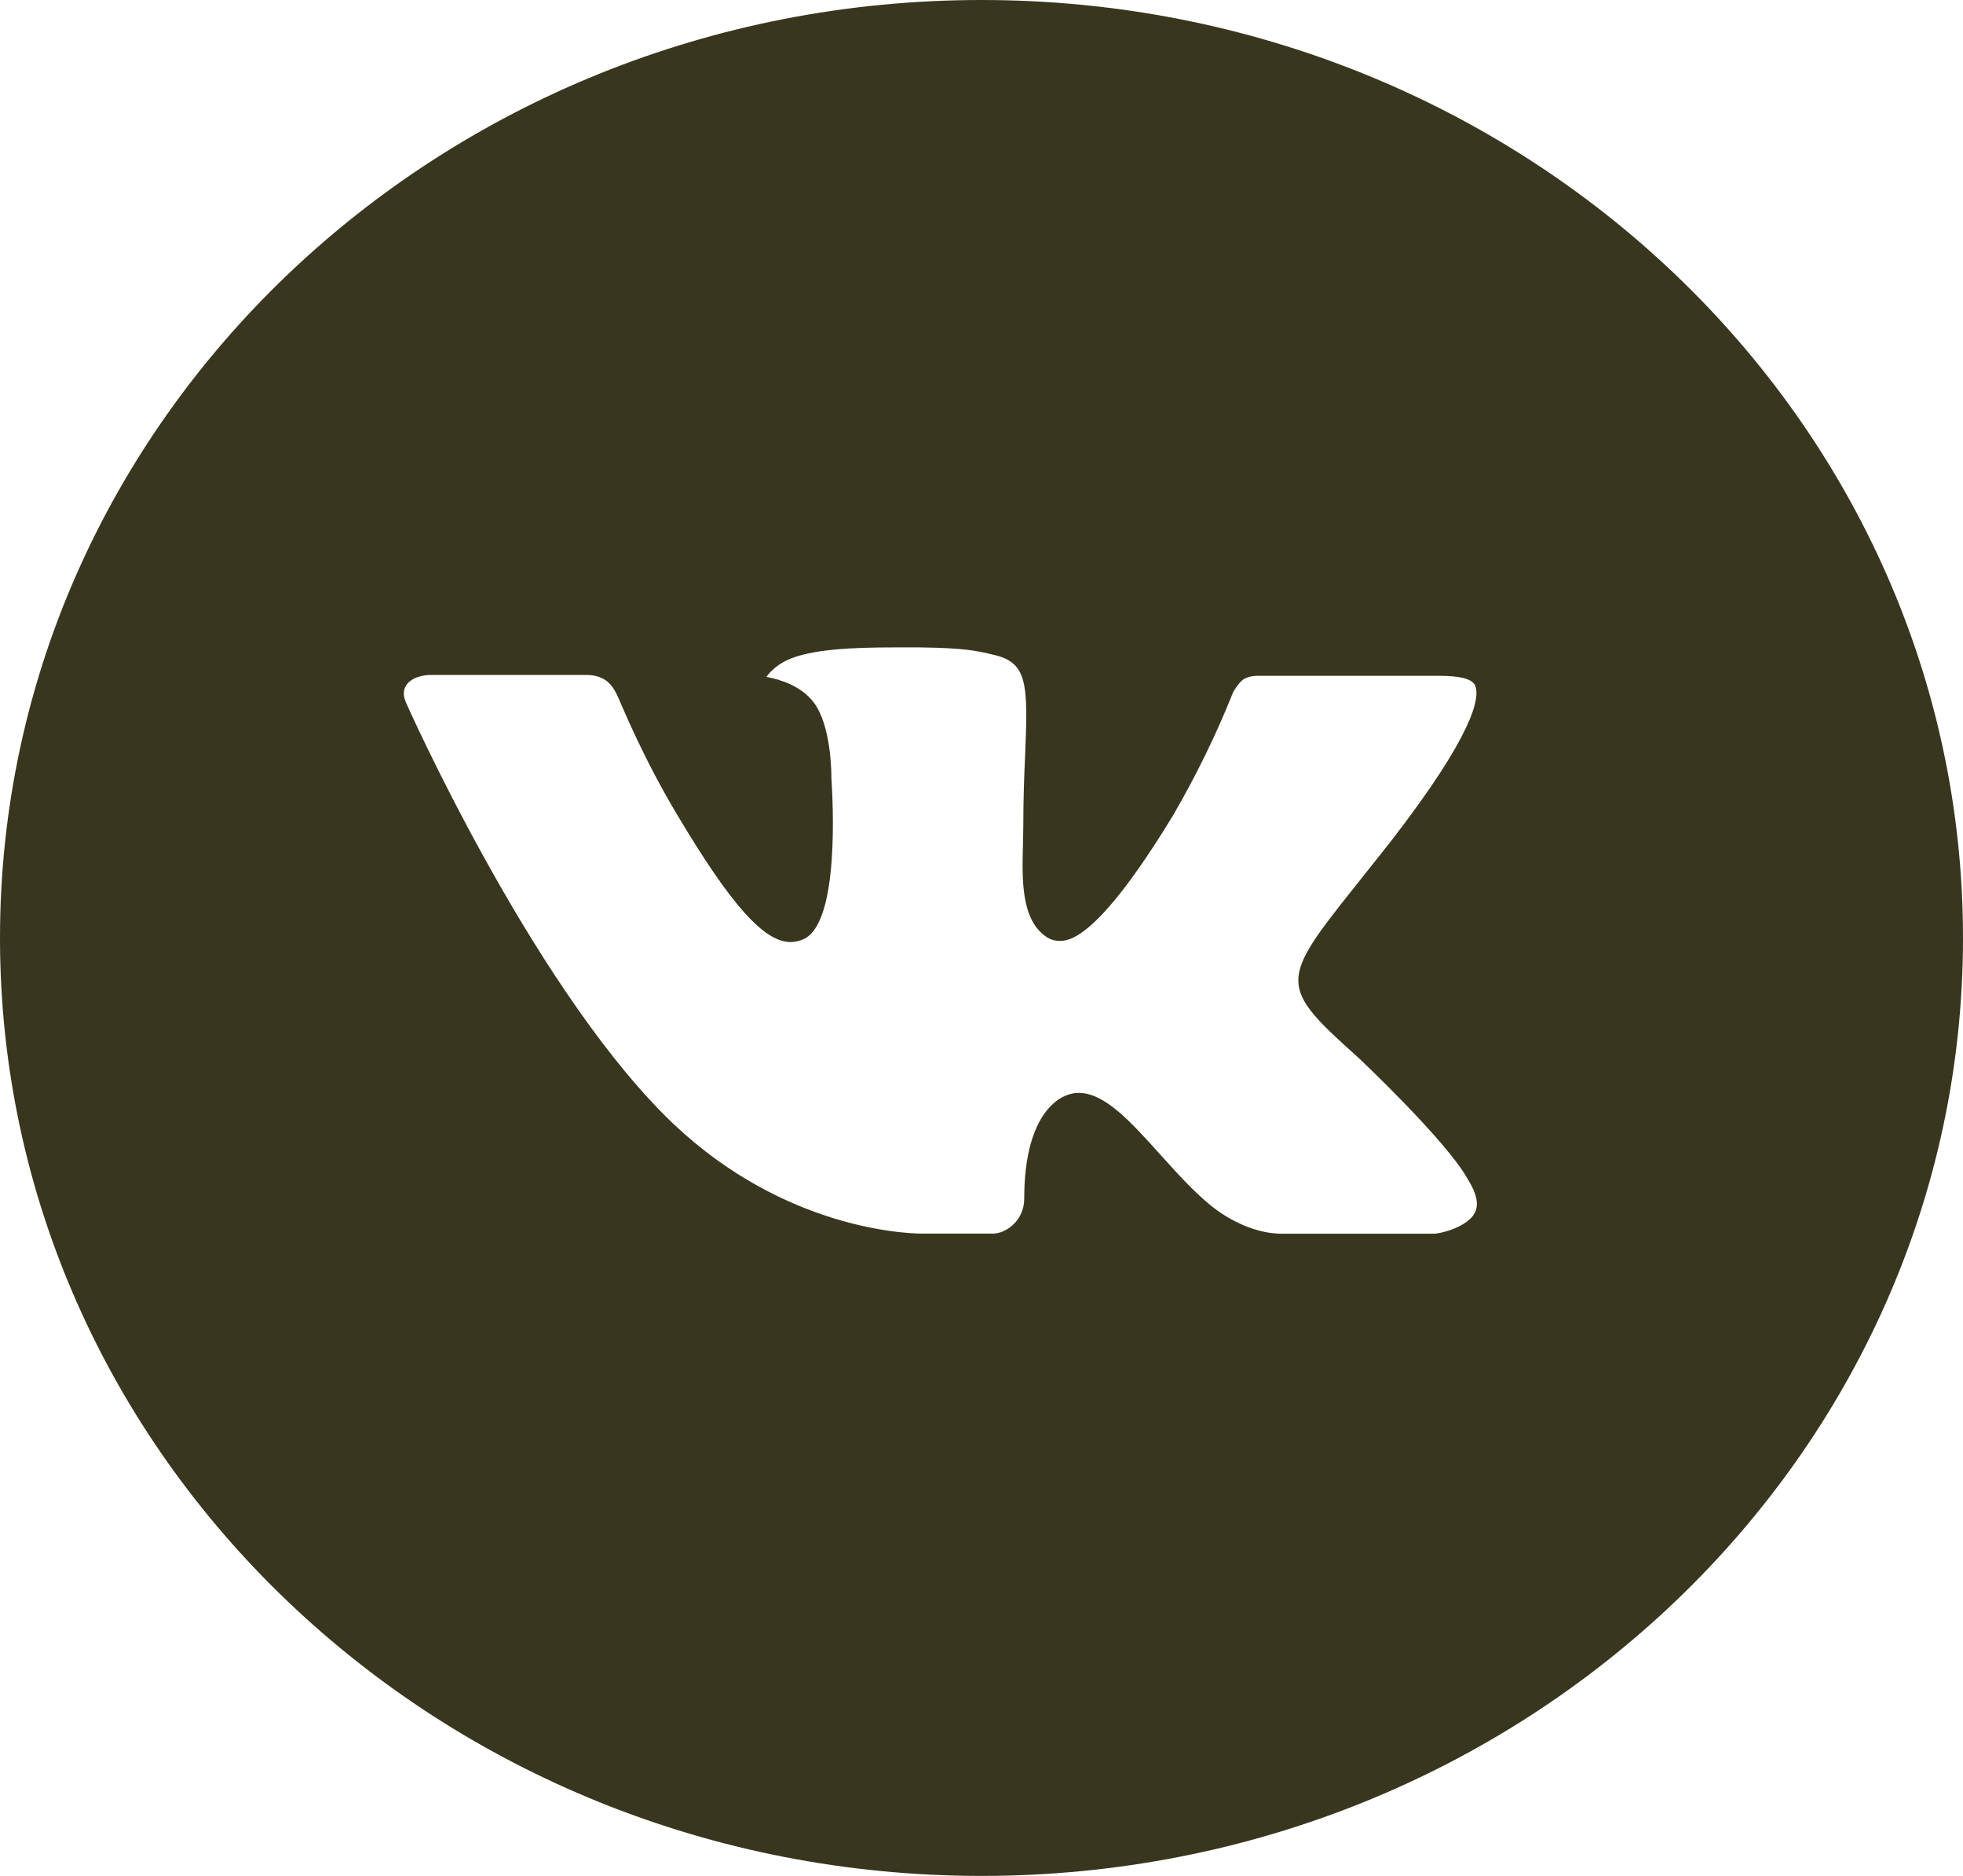 <?xml version="1.0" encoding="UTF-8"?> <svg xmlns="http://www.w3.org/2000/svg" width="180" height="172" viewBox="0 0 180 172" fill="none"> <path d="M90 0C40.294 0 0 38.503 0 86C0 133.497 40.294 172 90 172C139.706 172 180 133.497 180 86C180 38.503 139.706 0 90 0ZM124.613 97.028C124.613 97.028 132.572 104.535 134.531 108.02C134.587 108.091 134.616 108.163 134.634 108.199C135.431 109.48 135.619 110.474 135.225 111.218C134.569 112.454 132.319 113.063 131.55 113.117H117.488C116.513 113.117 114.469 112.875 111.994 111.245C110.091 109.973 108.216 107.885 106.388 105.852C103.659 102.824 101.297 100.208 98.916 100.208C98.613 100.207 98.313 100.253 98.025 100.342C96.225 100.898 93.919 103.352 93.919 109.892C93.919 111.934 92.231 113.108 91.041 113.108H84.6C82.406 113.108 70.978 112.373 60.853 102.17C48.459 89.673 37.303 64.608 37.209 64.375C36.506 62.753 37.959 61.884 39.544 61.884H53.747C55.641 61.884 56.259 62.986 56.691 63.962C57.197 65.1 59.053 69.624 62.1 74.713C67.041 83.008 70.069 86.376 72.497 86.376C72.952 86.371 73.399 86.26 73.8 86.054C76.969 84.37 76.378 73.575 76.237 71.335C76.237 70.914 76.228 66.507 74.606 64.392C73.444 62.861 71.466 62.278 70.266 62.063C70.751 61.423 71.391 60.904 72.131 60.549C74.306 59.51 78.225 59.358 82.116 59.358H84.281C88.5 59.412 89.588 59.672 91.116 60.039C94.209 60.746 94.275 62.655 94.003 69.185C93.919 71.04 93.834 73.136 93.834 75.608C93.834 76.146 93.806 76.719 93.806 77.328C93.713 80.652 93.6 84.423 96.056 85.973C96.377 86.165 96.747 86.267 97.125 86.269C97.978 86.269 100.547 86.269 107.503 74.865C109.648 71.194 111.513 67.38 113.081 63.452C113.222 63.219 113.634 62.502 114.122 62.225C114.482 62.049 114.881 61.96 115.284 61.965H131.981C133.8 61.965 135.047 62.225 135.281 62.897C135.694 63.962 135.206 67.214 127.584 77.078L124.181 81.368C117.272 90.022 117.272 90.461 124.613 97.028Z" fill="#38361E"></path> </svg> 